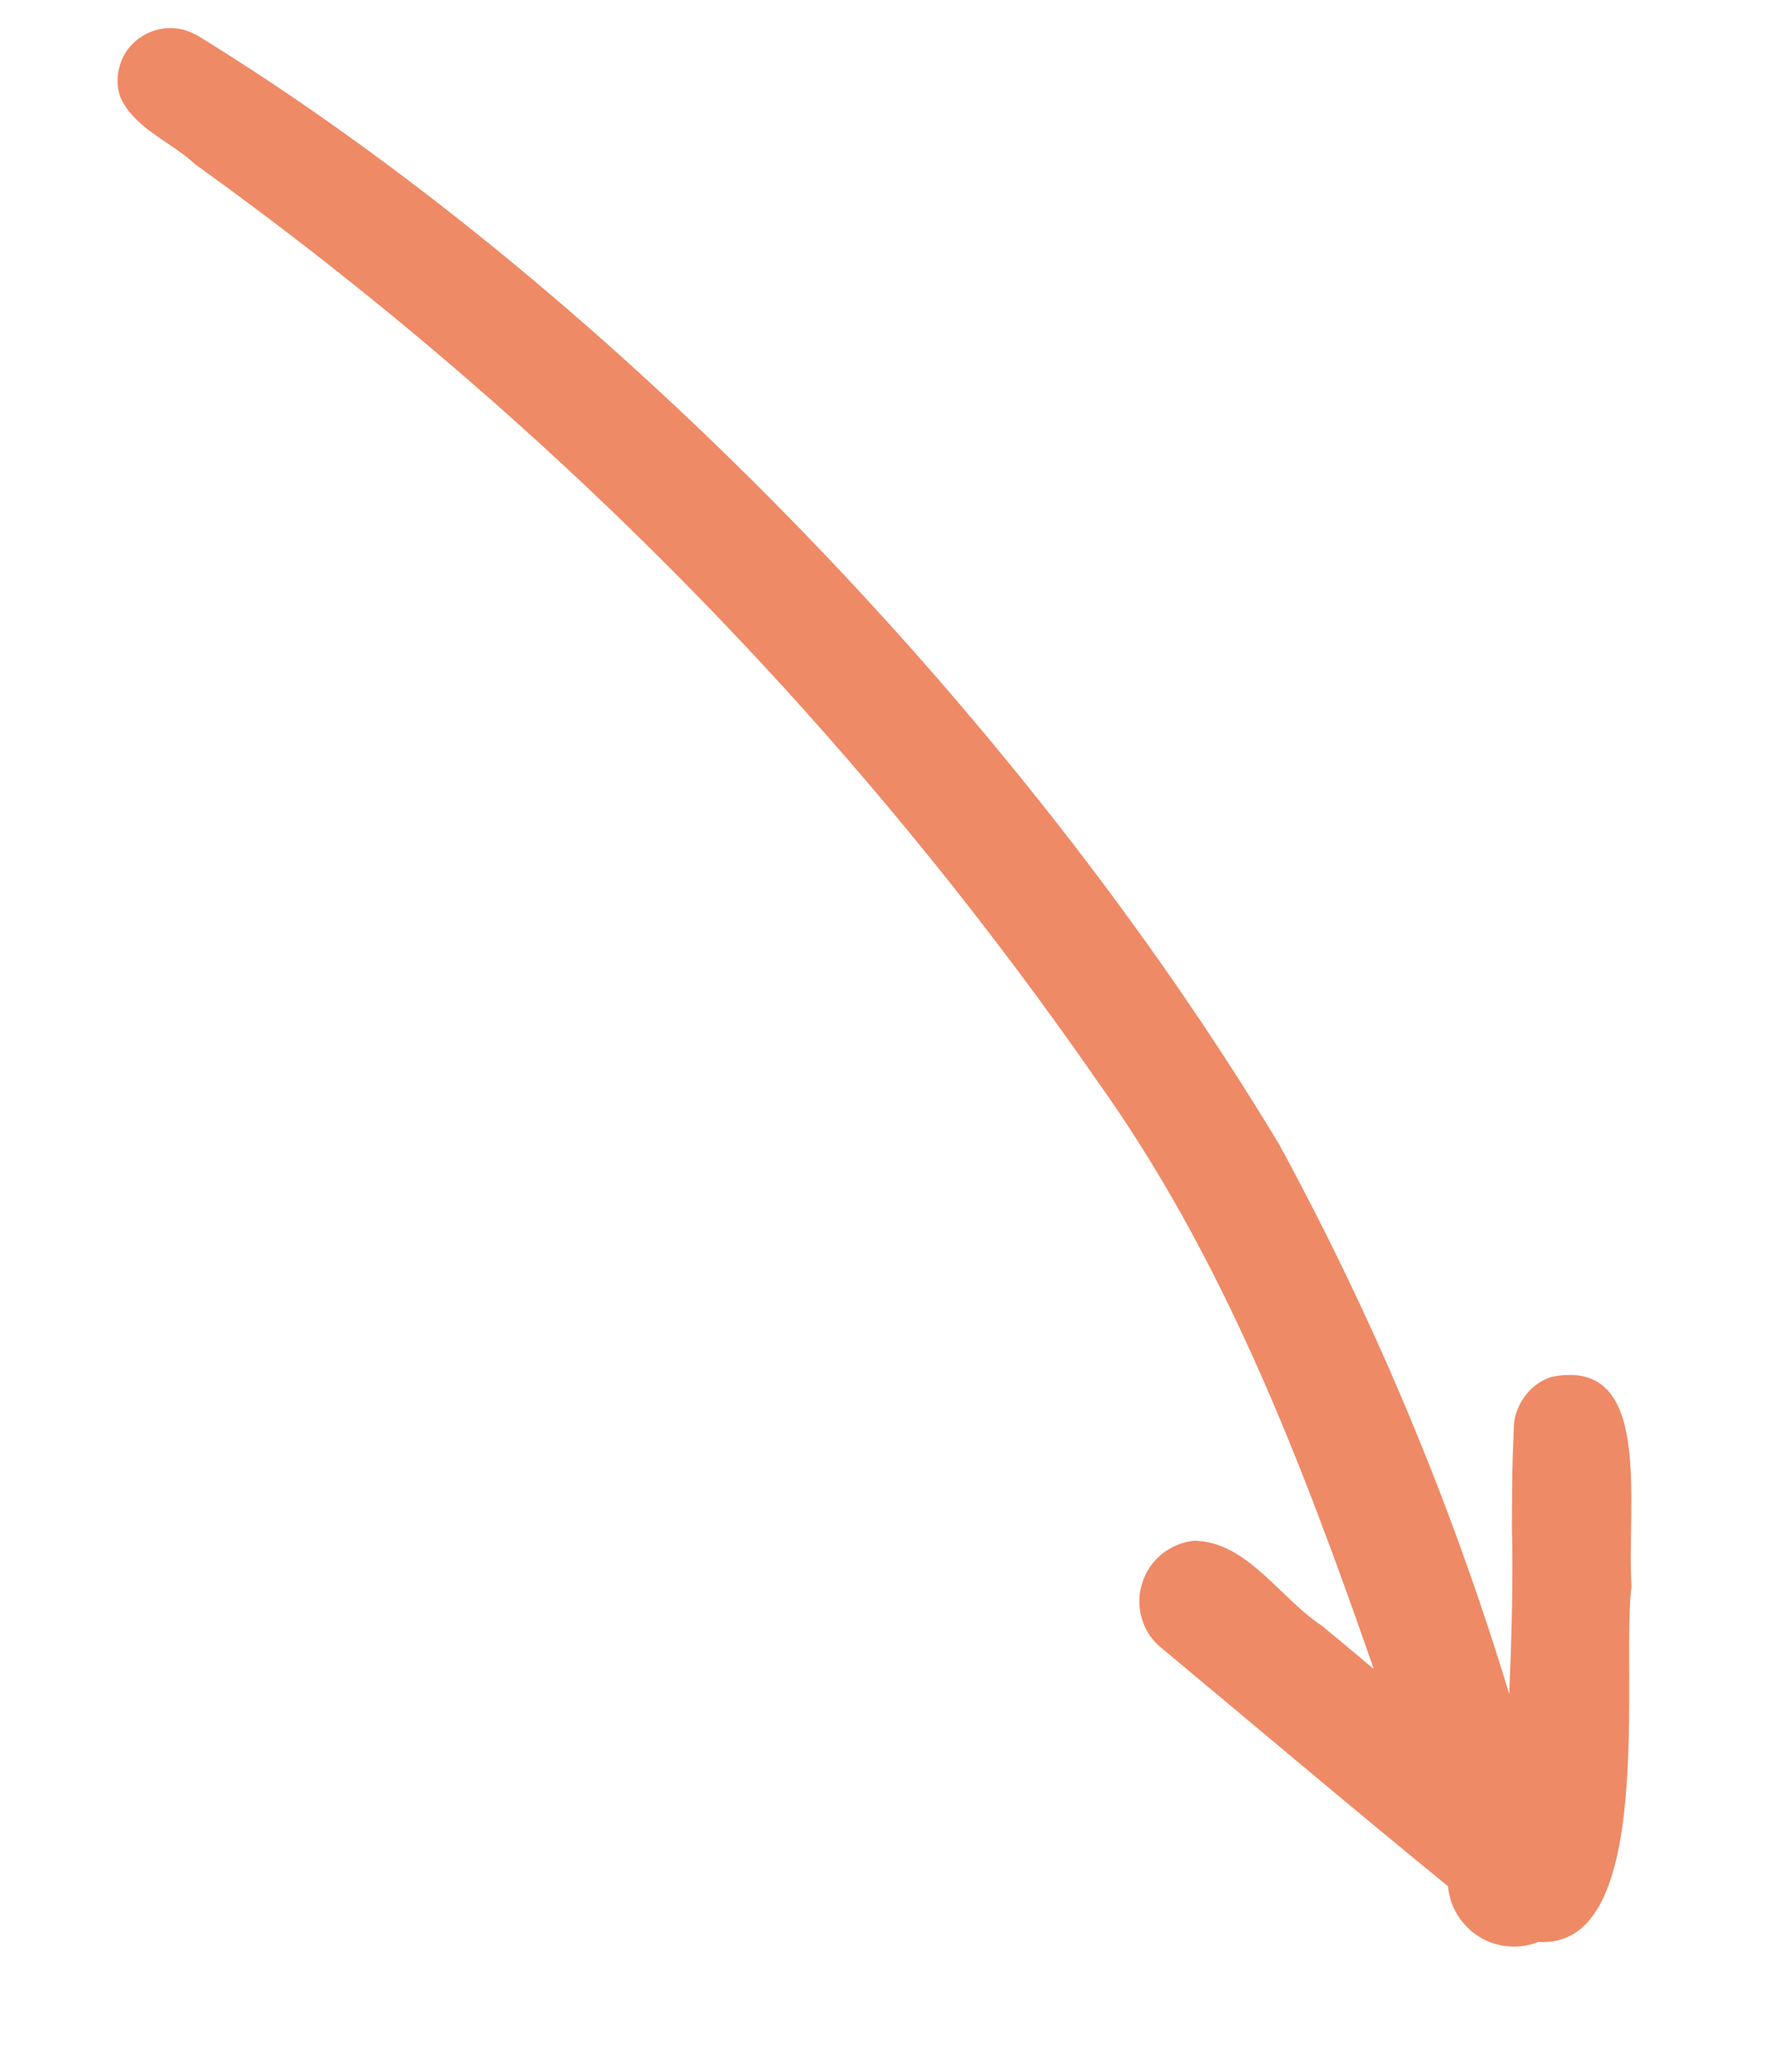 <svg xmlns="http://www.w3.org/2000/svg" xmlns:xlink="http://www.w3.org/1999/xlink" width="48" zoomAndPan="magnify" viewBox="0 0 36 42" height="56" preserveAspectRatio="xMidYMid meet" version="1.2"><defs><clipPath id="39a89de601"><path d="M 2 0 L 33.238 0 L 33.238 40 L 2 40 Z M 2 0 "/></clipPath><clipPath id="c1d910e086"><path d="M -7.352 21.367 L 2.957 -0.027 L 43.32 19.414 L 33.012 40.812 Z M -7.352 21.367 "/></clipPath><clipPath id="65bdaeb4e1"><path d="M -7.352 21.367 L 2.957 -0.027 L 43.32 19.414 L 33.012 40.812 Z M -7.352 21.367 "/></clipPath></defs><g id="6094d4f12e"><g clip-rule="nonzero" clip-path="url(#39a89de601)"><g clip-rule="nonzero" clip-path="url(#c1d910e086)"><g clip-rule="nonzero" clip-path="url(#65bdaeb4e1)"><path style=" stroke:none;fill-rule:nonzero;fill:#ef8a66;fill-opacity:1;" d="M 3.984 0.707 C 12.023 5.641 20.547 14.234 25.945 23.203 C 27.879 26.758 29.434 30.469 30.609 34.34 C 30.66 33.215 30.691 31.965 30.664 30.934 C 30.672 29.754 30.668 29.789 30.699 29.051 L 30.695 29.07 C 30.691 29.059 30.699 29.047 30.699 29.035 L 30.703 28.949 C 30.715 28.66 30.707 28.879 30.703 29 C 30.695 28.758 30.766 28.539 30.902 28.34 C 31.039 28.141 31.219 28 31.445 27.918 C 33.555 27.473 32.984 30.469 33.09 32.164 C 32.871 33.797 33.621 39.531 31.199 39.367 C 31.102 39.406 31 39.434 30.898 39.449 C 30.797 39.465 30.691 39.469 30.586 39.457 C 30.48 39.449 30.379 39.426 30.281 39.395 C 30.184 39.363 30.09 39.32 30 39.262 C 29.91 39.207 29.828 39.145 29.758 39.07 C 29.684 38.996 29.617 38.914 29.562 38.824 C 29.508 38.734 29.461 38.641 29.43 38.543 C 29.398 38.441 29.379 38.344 29.367 38.238 C 27.402 36.637 25.465 34.996 23.516 33.375 C 23.332 33.211 23.211 33.012 23.148 32.777 C 23.086 32.543 23.094 32.309 23.172 32.074 C 23.25 31.844 23.379 31.652 23.57 31.5 C 23.762 31.348 23.977 31.262 24.219 31.234 C 25.305 31.254 25.965 32.414 26.82 32.965 C 27.168 33.254 27.516 33.543 27.863 33.836 C 26.352 29.492 24.789 25.465 22.254 21.914 C 17.223 14.672 11.121 8.477 3.961 3.332 C 3.469 2.871 2.715 2.602 2.438 1.961 C 2.363 1.742 2.367 1.52 2.438 1.301 C 2.508 1.082 2.641 0.906 2.824 0.773 C 3.016 0.637 3.227 0.57 3.457 0.57 C 3.688 0.57 3.895 0.641 4.078 0.777 C 4 0.723 3.895 0.656 3.984 0.707 Z M 3.984 0.707 "/></g></g></g></g></svg>